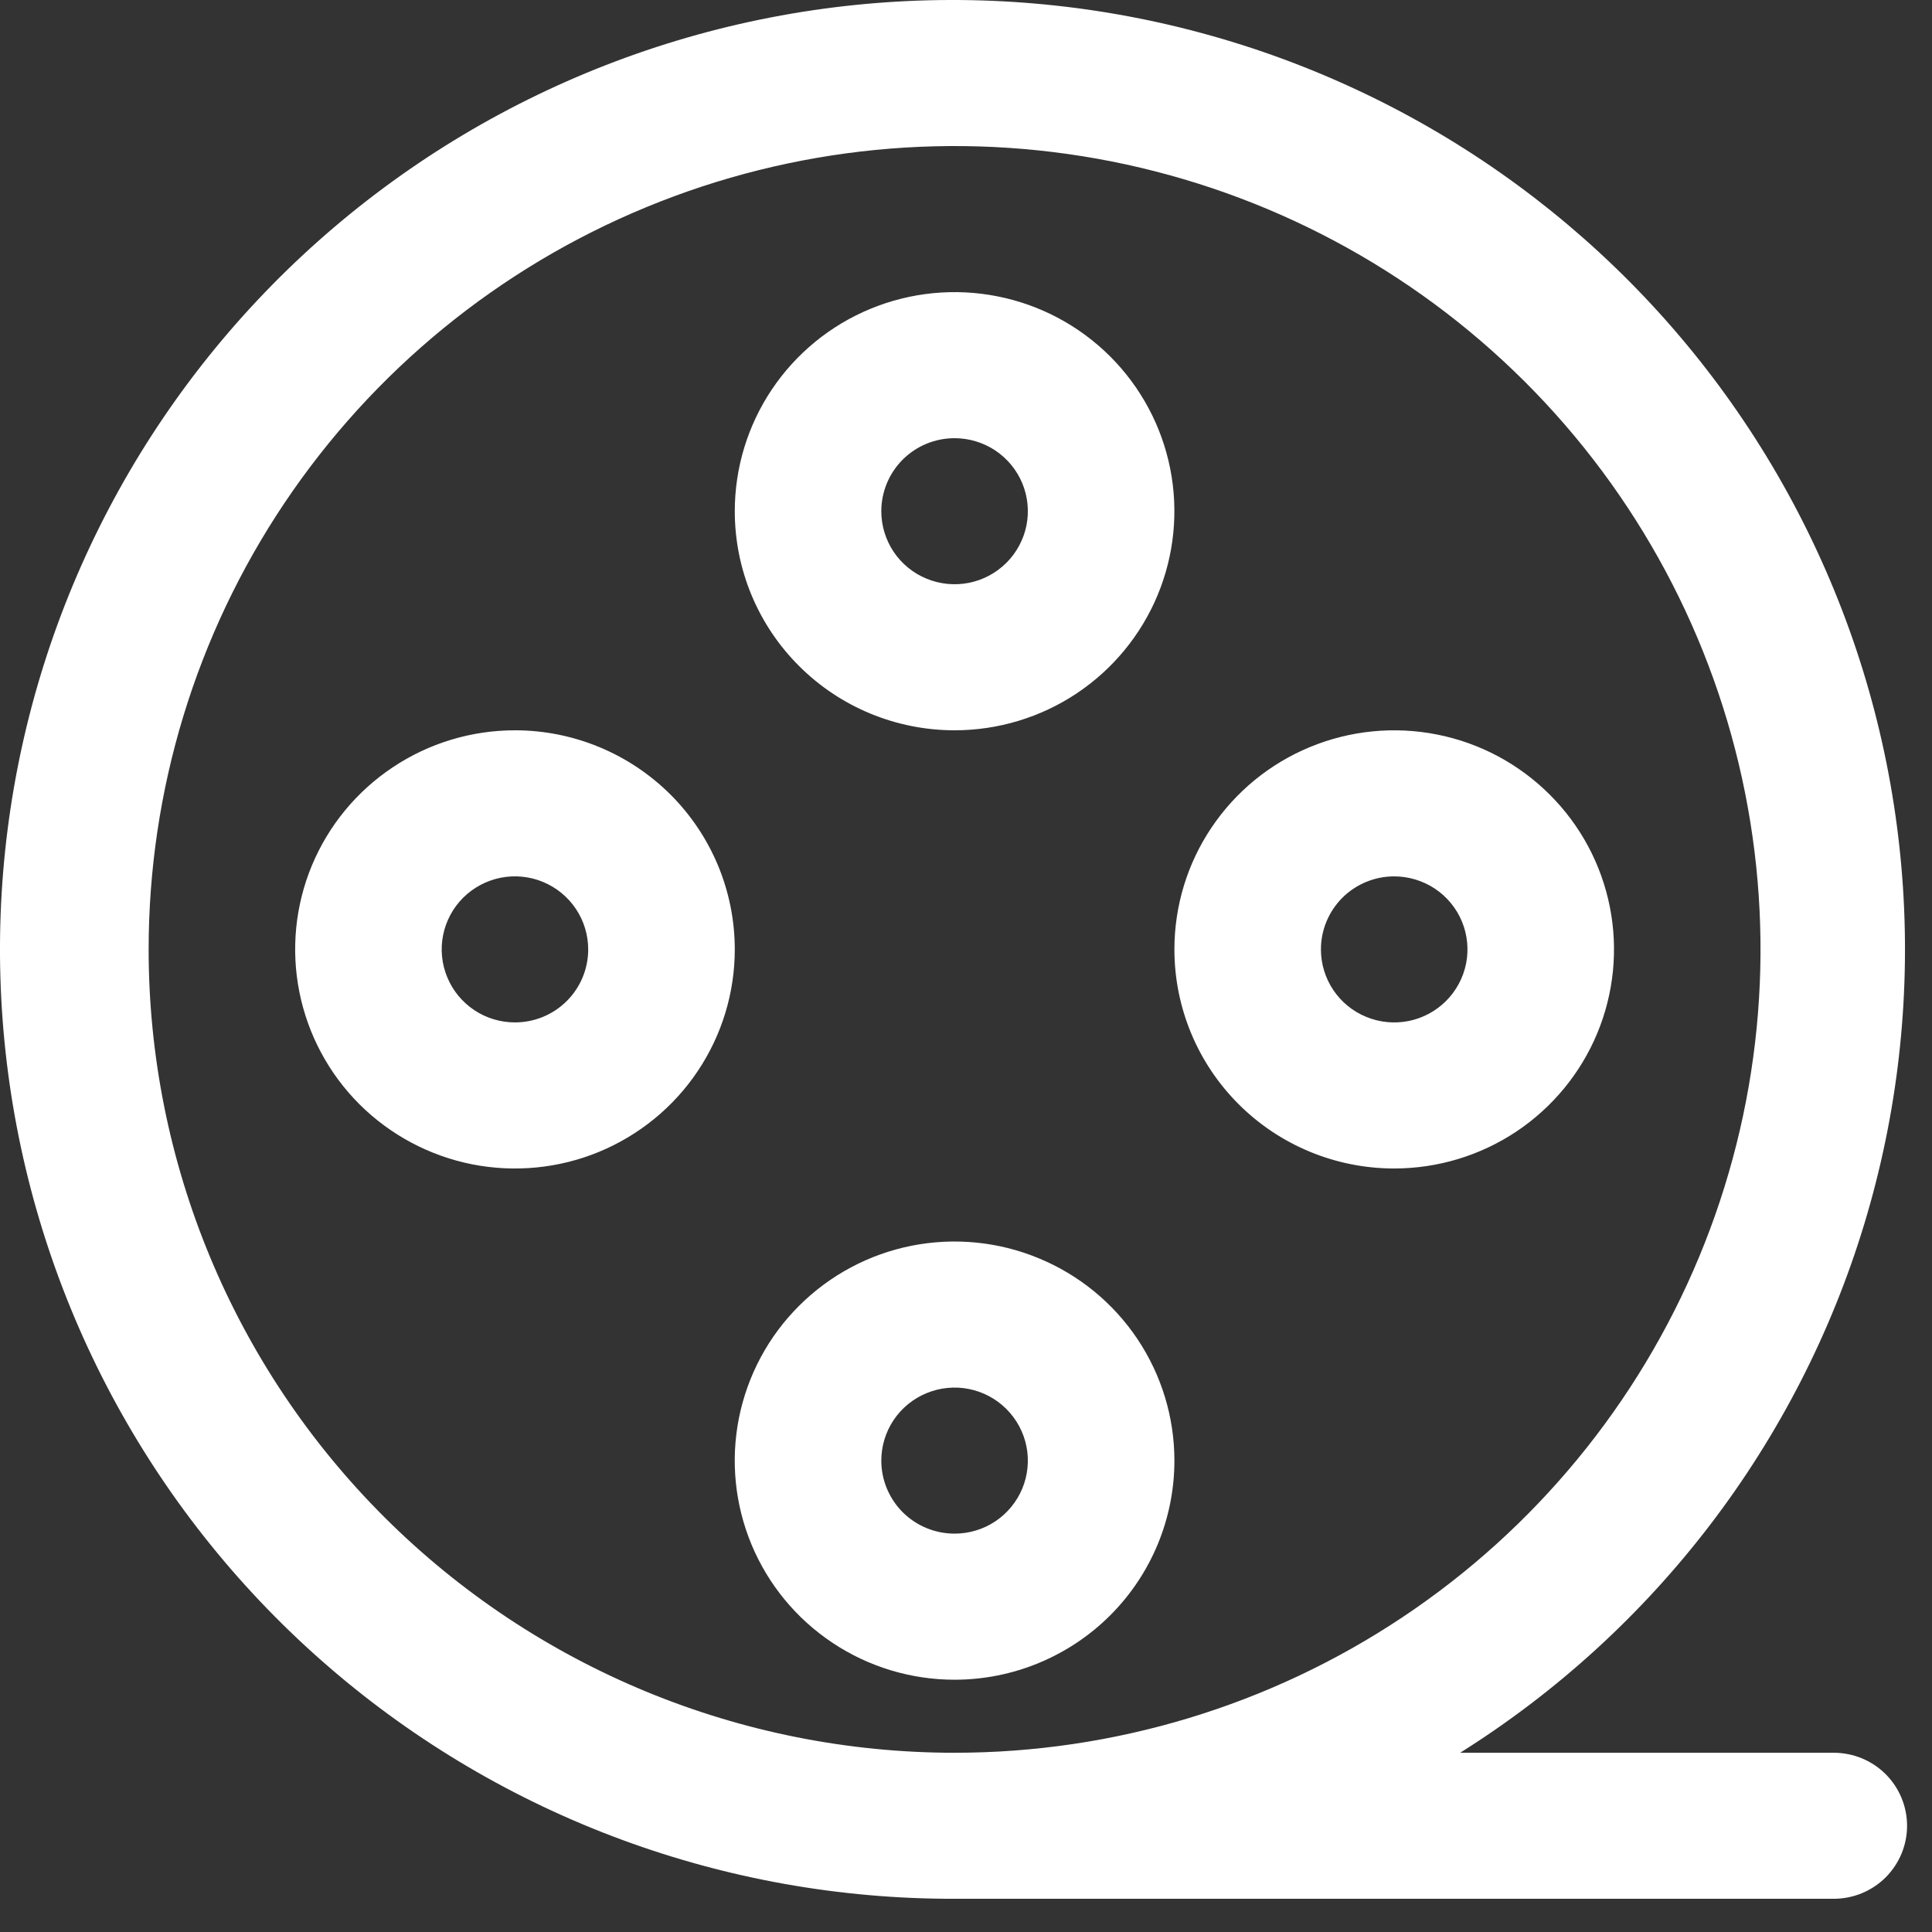 <?xml version="1.0" encoding="UTF-8"?> <svg xmlns="http://www.w3.org/2000/svg" width="31" height="31" viewBox="0 0 31 31" fill="none"><rect x="0" y="0" width="31" height="31" fill="#333333" stroke="none"/> <path d="M29.424 28.124H23.429C26.546 26.167 28.849 23.153 29.914 19.638C30.979 16.123 30.735 12.342 29.225 8.993C27.716 5.643 25.044 2.949 21.7 1.408C18.357 -0.134 14.567 -0.42 11.029 0.602C7.49 1.625 4.441 3.886 2.443 6.971C0.445 10.056 -0.368 13.757 0.154 17.392C0.676 21.027 2.498 24.352 5.284 26.754C8.07 29.157 11.633 30.475 15.317 30.467H29.424C29.736 30.467 30.035 30.344 30.256 30.124C30.476 29.904 30.6 29.606 30.6 29.296C30.6 28.985 30.476 28.687 30.256 28.467C30.035 28.247 29.736 28.124 29.424 28.124ZM2.385 15.234C2.385 12.684 3.143 10.192 4.564 8.072C5.985 5.953 8.005 4.3 10.368 3.325C12.731 2.349 15.331 2.094 17.84 2.591C20.348 3.089 22.652 4.316 24.461 6.119C26.27 7.922 27.501 10.219 28 12.719C28.499 15.219 28.243 17.811 27.264 20.166C26.285 22.522 24.628 24.535 22.501 25.951C20.375 27.368 17.874 28.124 15.317 28.124C11.887 28.124 8.598 26.766 6.172 24.348C3.747 21.931 2.385 18.652 2.385 15.234Z" fill="white"></path> <path d="M15.317 11.718C16.014 11.718 16.696 11.512 17.276 11.126C17.856 10.739 18.308 10.19 18.575 9.548C18.842 8.906 18.912 8.199 18.776 7.517C18.64 6.835 18.304 6.209 17.811 5.717C17.317 5.225 16.689 4.89 16.005 4.755C15.321 4.619 14.611 4.689 13.967 4.955C13.322 5.221 12.772 5.672 12.384 6.25C11.997 6.828 11.79 7.507 11.79 8.203C11.79 9.135 12.161 10.029 12.823 10.688C13.484 11.348 14.381 11.718 15.317 11.718ZM15.317 7.031C15.549 7.031 15.777 7.1 15.97 7.228C16.163 7.357 16.314 7.54 16.403 7.754C16.492 7.968 16.515 8.204 16.47 8.431C16.424 8.659 16.312 8.867 16.148 9.031C15.983 9.195 15.774 9.307 15.546 9.352C15.318 9.397 15.082 9.374 14.867 9.285C14.652 9.197 14.468 9.046 14.339 8.854C14.21 8.661 14.141 8.434 14.141 8.203C14.141 7.892 14.265 7.594 14.485 7.374C14.706 7.154 15.005 7.031 15.317 7.031ZM22.37 18.749C23.068 18.749 23.75 18.543 24.33 18.157C24.91 17.77 25.362 17.221 25.629 16.579C25.896 15.937 25.966 15.23 25.83 14.548C25.694 13.866 25.358 13.239 24.864 12.748C24.371 12.256 23.743 11.921 23.059 11.786C22.374 11.65 21.665 11.72 21.021 11.986C20.376 12.252 19.826 12.702 19.438 13.281C19.05 13.859 18.844 14.538 18.844 15.234C18.844 16.166 19.215 17.06 19.877 17.72C20.538 18.379 21.435 18.749 22.37 18.749ZM22.37 14.062C22.603 14.062 22.83 14.131 23.024 14.259C23.217 14.388 23.368 14.571 23.457 14.785C23.546 14.999 23.569 15.235 23.524 15.462C23.478 15.69 23.366 15.898 23.202 16.062C23.037 16.226 22.828 16.338 22.6 16.383C22.372 16.428 22.135 16.405 21.921 16.316C21.706 16.228 21.522 16.077 21.393 15.885C21.264 15.692 21.195 15.465 21.195 15.234C21.195 14.923 21.319 14.625 21.539 14.405C21.76 14.185 22.059 14.062 22.37 14.062ZM8.263 11.718C7.565 11.718 6.883 11.924 6.303 12.311C5.723 12.697 5.271 13.246 5.004 13.888C4.737 14.531 4.668 15.238 4.804 15.919C4.94 16.601 5.276 17.228 5.769 17.72C6.262 18.211 6.891 18.546 7.575 18.682C8.259 18.817 8.968 18.748 9.612 18.482C10.257 18.215 10.808 17.765 11.195 17.187C11.583 16.609 11.79 15.929 11.79 15.234C11.79 14.301 11.418 13.407 10.757 12.748C10.095 12.089 9.198 11.718 8.263 11.718ZM8.263 16.405C8.03 16.405 7.803 16.337 7.61 16.208C7.416 16.079 7.266 15.896 7.177 15.682C7.088 15.468 7.064 15.232 7.11 15.005C7.155 14.778 7.267 14.569 7.431 14.405C7.596 14.241 7.805 14.13 8.033 14.084C8.261 14.039 8.498 14.062 8.713 14.151C8.927 14.24 9.111 14.39 9.24 14.583C9.369 14.775 9.438 15.002 9.438 15.234C9.438 15.544 9.315 15.842 9.094 16.062C8.874 16.282 8.575 16.405 8.263 16.405ZM18.844 23.436C18.844 22.741 18.637 22.061 18.249 21.483C17.862 20.905 17.311 20.455 16.666 20.189C16.022 19.922 15.313 19.853 14.629 19.988C13.944 20.124 13.316 20.459 12.823 20.951C12.329 21.442 11.994 22.069 11.857 22.751C11.721 23.433 11.791 24.139 12.058 24.782C12.325 25.424 12.777 25.973 13.357 26.359C13.937 26.746 14.619 26.952 15.317 26.952C16.252 26.952 17.149 26.581 17.811 25.922C18.472 25.263 18.844 24.369 18.844 23.436ZM14.141 23.436C14.141 23.205 14.21 22.978 14.339 22.785C14.468 22.593 14.652 22.442 14.867 22.354C15.082 22.265 15.318 22.242 15.546 22.287C15.774 22.332 15.983 22.444 16.148 22.608C16.312 22.772 16.424 22.98 16.47 23.208C16.515 23.435 16.492 23.671 16.403 23.885C16.314 24.099 16.163 24.282 15.97 24.411C15.777 24.54 15.549 24.608 15.317 24.608C15.005 24.608 14.706 24.485 14.485 24.265C14.265 24.045 14.141 23.747 14.141 23.436Z" fill="white"></path> </svg> 